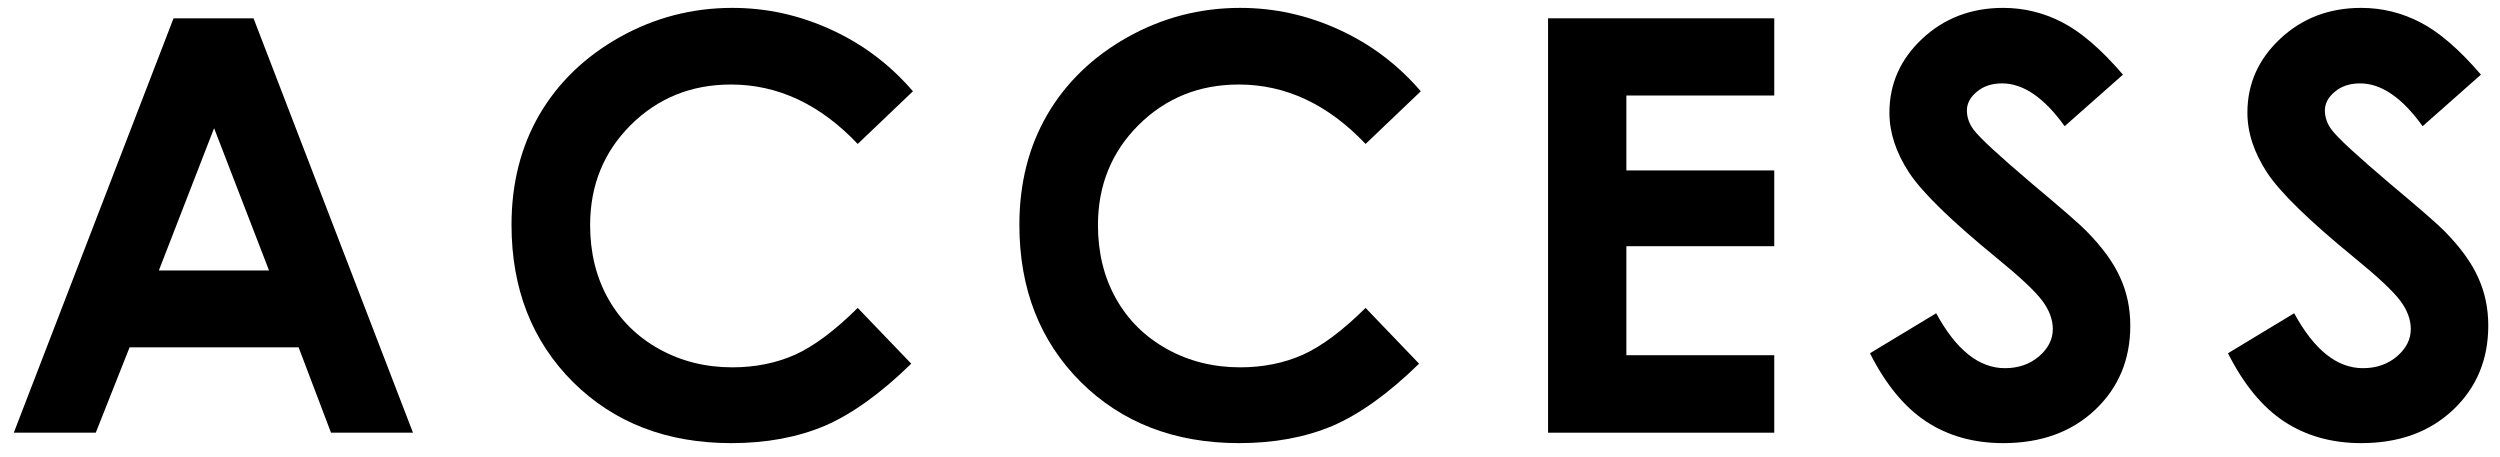 <svg width="104" height="19" viewBox="0 0 104 19" fill="none" xmlns="http://www.w3.org/2000/svg">
<path d="M103.207 3.105L100.781 5.25C99.93 4.062 99.062 3.469 98.18 3.469C97.75 3.469 97.398 3.586 97.125 3.82C96.852 4.047 96.715 4.305 96.715 4.594C96.715 4.883 96.812 5.156 97.008 5.414C97.273 5.758 98.074 6.496 99.41 7.629C100.66 8.676 101.418 9.336 101.684 9.609C102.348 10.281 102.816 10.926 103.09 11.543C103.371 12.152 103.512 12.82 103.512 13.547C103.512 14.961 103.023 16.129 102.047 17.051C101.07 17.973 99.797 18.434 98.227 18.434C97 18.434 95.93 18.133 95.016 17.531C94.109 16.93 93.332 15.984 92.684 14.695L95.438 13.031C96.266 14.555 97.219 15.316 98.297 15.316C98.859 15.316 99.332 15.152 99.715 14.824C100.098 14.496 100.289 14.117 100.289 13.688C100.289 13.297 100.145 12.906 99.856 12.516C99.566 12.125 98.93 11.527 97.945 10.723C96.07 9.191 94.859 8.012 94.312 7.184C93.766 6.348 93.492 5.516 93.492 4.688C93.492 3.492 93.945 2.469 94.852 1.617C95.766 0.758 96.891 0.328 98.227 0.328C99.086 0.328 99.902 0.527 100.676 0.926C101.457 1.324 102.301 2.051 103.207 3.105Z" fill="black"/>
<path d="M88.315 3.105L85.889 5.25C85.037 4.062 84.17 3.469 83.287 3.469C82.858 3.469 82.506 3.586 82.233 3.82C81.959 4.047 81.823 4.305 81.823 4.594C81.823 4.883 81.92 5.156 82.116 5.414C82.381 5.758 83.182 6.496 84.518 7.629C85.768 8.676 86.526 9.336 86.791 9.609C87.455 10.281 87.924 10.926 88.198 11.543C88.479 12.152 88.62 12.82 88.62 13.547C88.62 14.961 88.131 16.129 87.155 17.051C86.178 17.973 84.905 18.434 83.334 18.434C82.108 18.434 81.037 18.133 80.123 17.531C79.217 16.93 78.44 15.984 77.791 14.695L80.545 13.031C81.373 14.555 82.326 15.316 83.405 15.316C83.967 15.316 84.44 15.152 84.823 14.824C85.205 14.496 85.397 14.117 85.397 13.688C85.397 13.297 85.252 12.906 84.963 12.516C84.674 12.125 84.037 11.527 83.053 10.723C81.178 9.191 79.967 8.012 79.42 7.184C78.873 6.348 78.6 5.516 78.6 4.688C78.6 3.492 79.053 2.469 79.959 1.617C80.873 0.758 81.998 0.328 83.334 0.328C84.194 0.328 85.01 0.527 85.784 0.926C86.565 1.324 87.409 2.051 88.315 3.105Z" fill="black"/>
<path d="M64.399 0.762H73.809V3.973H67.657V7.09H73.809V10.242H67.657V14.777H73.809V18H64.399V0.762Z" fill="black"/>
<path d="M59.105 3.797L56.808 5.988C55.245 4.34 53.487 3.516 51.534 3.516C49.886 3.516 48.495 4.078 47.362 5.203C46.237 6.328 45.675 7.715 45.675 9.363C45.675 10.512 45.925 11.531 46.425 12.422C46.925 13.312 47.632 14.012 48.546 14.52C49.46 15.027 50.476 15.281 51.593 15.281C52.546 15.281 53.417 15.105 54.206 14.754C54.995 14.395 55.862 13.746 56.808 12.809L59.034 15.129C57.761 16.371 56.558 17.234 55.425 17.719C54.292 18.195 52.999 18.434 51.546 18.434C48.867 18.434 46.671 17.586 44.96 15.891C43.257 14.188 42.406 12.008 42.406 9.352C42.406 7.633 42.792 6.105 43.566 4.77C44.347 3.434 45.46 2.359 46.906 1.547C48.359 0.734 49.921 0.328 51.593 0.328C53.015 0.328 54.382 0.629 55.695 1.23C57.015 1.832 58.152 2.688 59.105 3.797Z" fill="black"/>
<path d="M37.978 3.797L35.681 5.988C34.119 4.34 32.361 3.516 30.408 3.516C28.759 3.516 27.369 4.078 26.236 5.203C25.111 6.328 24.549 7.715 24.549 9.363C24.549 10.512 24.799 11.531 25.299 12.422C25.799 13.312 26.506 14.012 27.42 14.52C28.334 15.027 29.349 15.281 30.466 15.281C31.42 15.281 32.291 15.105 33.08 14.754C33.869 14.395 34.736 13.746 35.681 12.809L37.908 15.129C36.634 16.371 35.431 17.234 34.298 17.719C33.166 18.195 31.873 18.434 30.42 18.434C27.74 18.434 25.545 17.586 23.834 15.891C22.131 14.188 21.279 12.008 21.279 9.352C21.279 7.633 21.666 6.105 22.439 4.77C23.22 3.434 24.334 2.359 25.779 1.547C27.232 0.734 28.795 0.328 30.466 0.328C31.888 0.328 33.255 0.629 34.568 1.23C35.888 1.832 37.025 2.688 37.978 3.797Z" fill="black"/>
<path d="M7.219 0.762H10.547L17.18 18H13.77L12.422 14.449H5.391L3.984 18H0.574L7.219 0.762ZM8.906 5.332L6.609 11.25H11.191L8.906 5.332Z" fill="black"/>
</svg>
